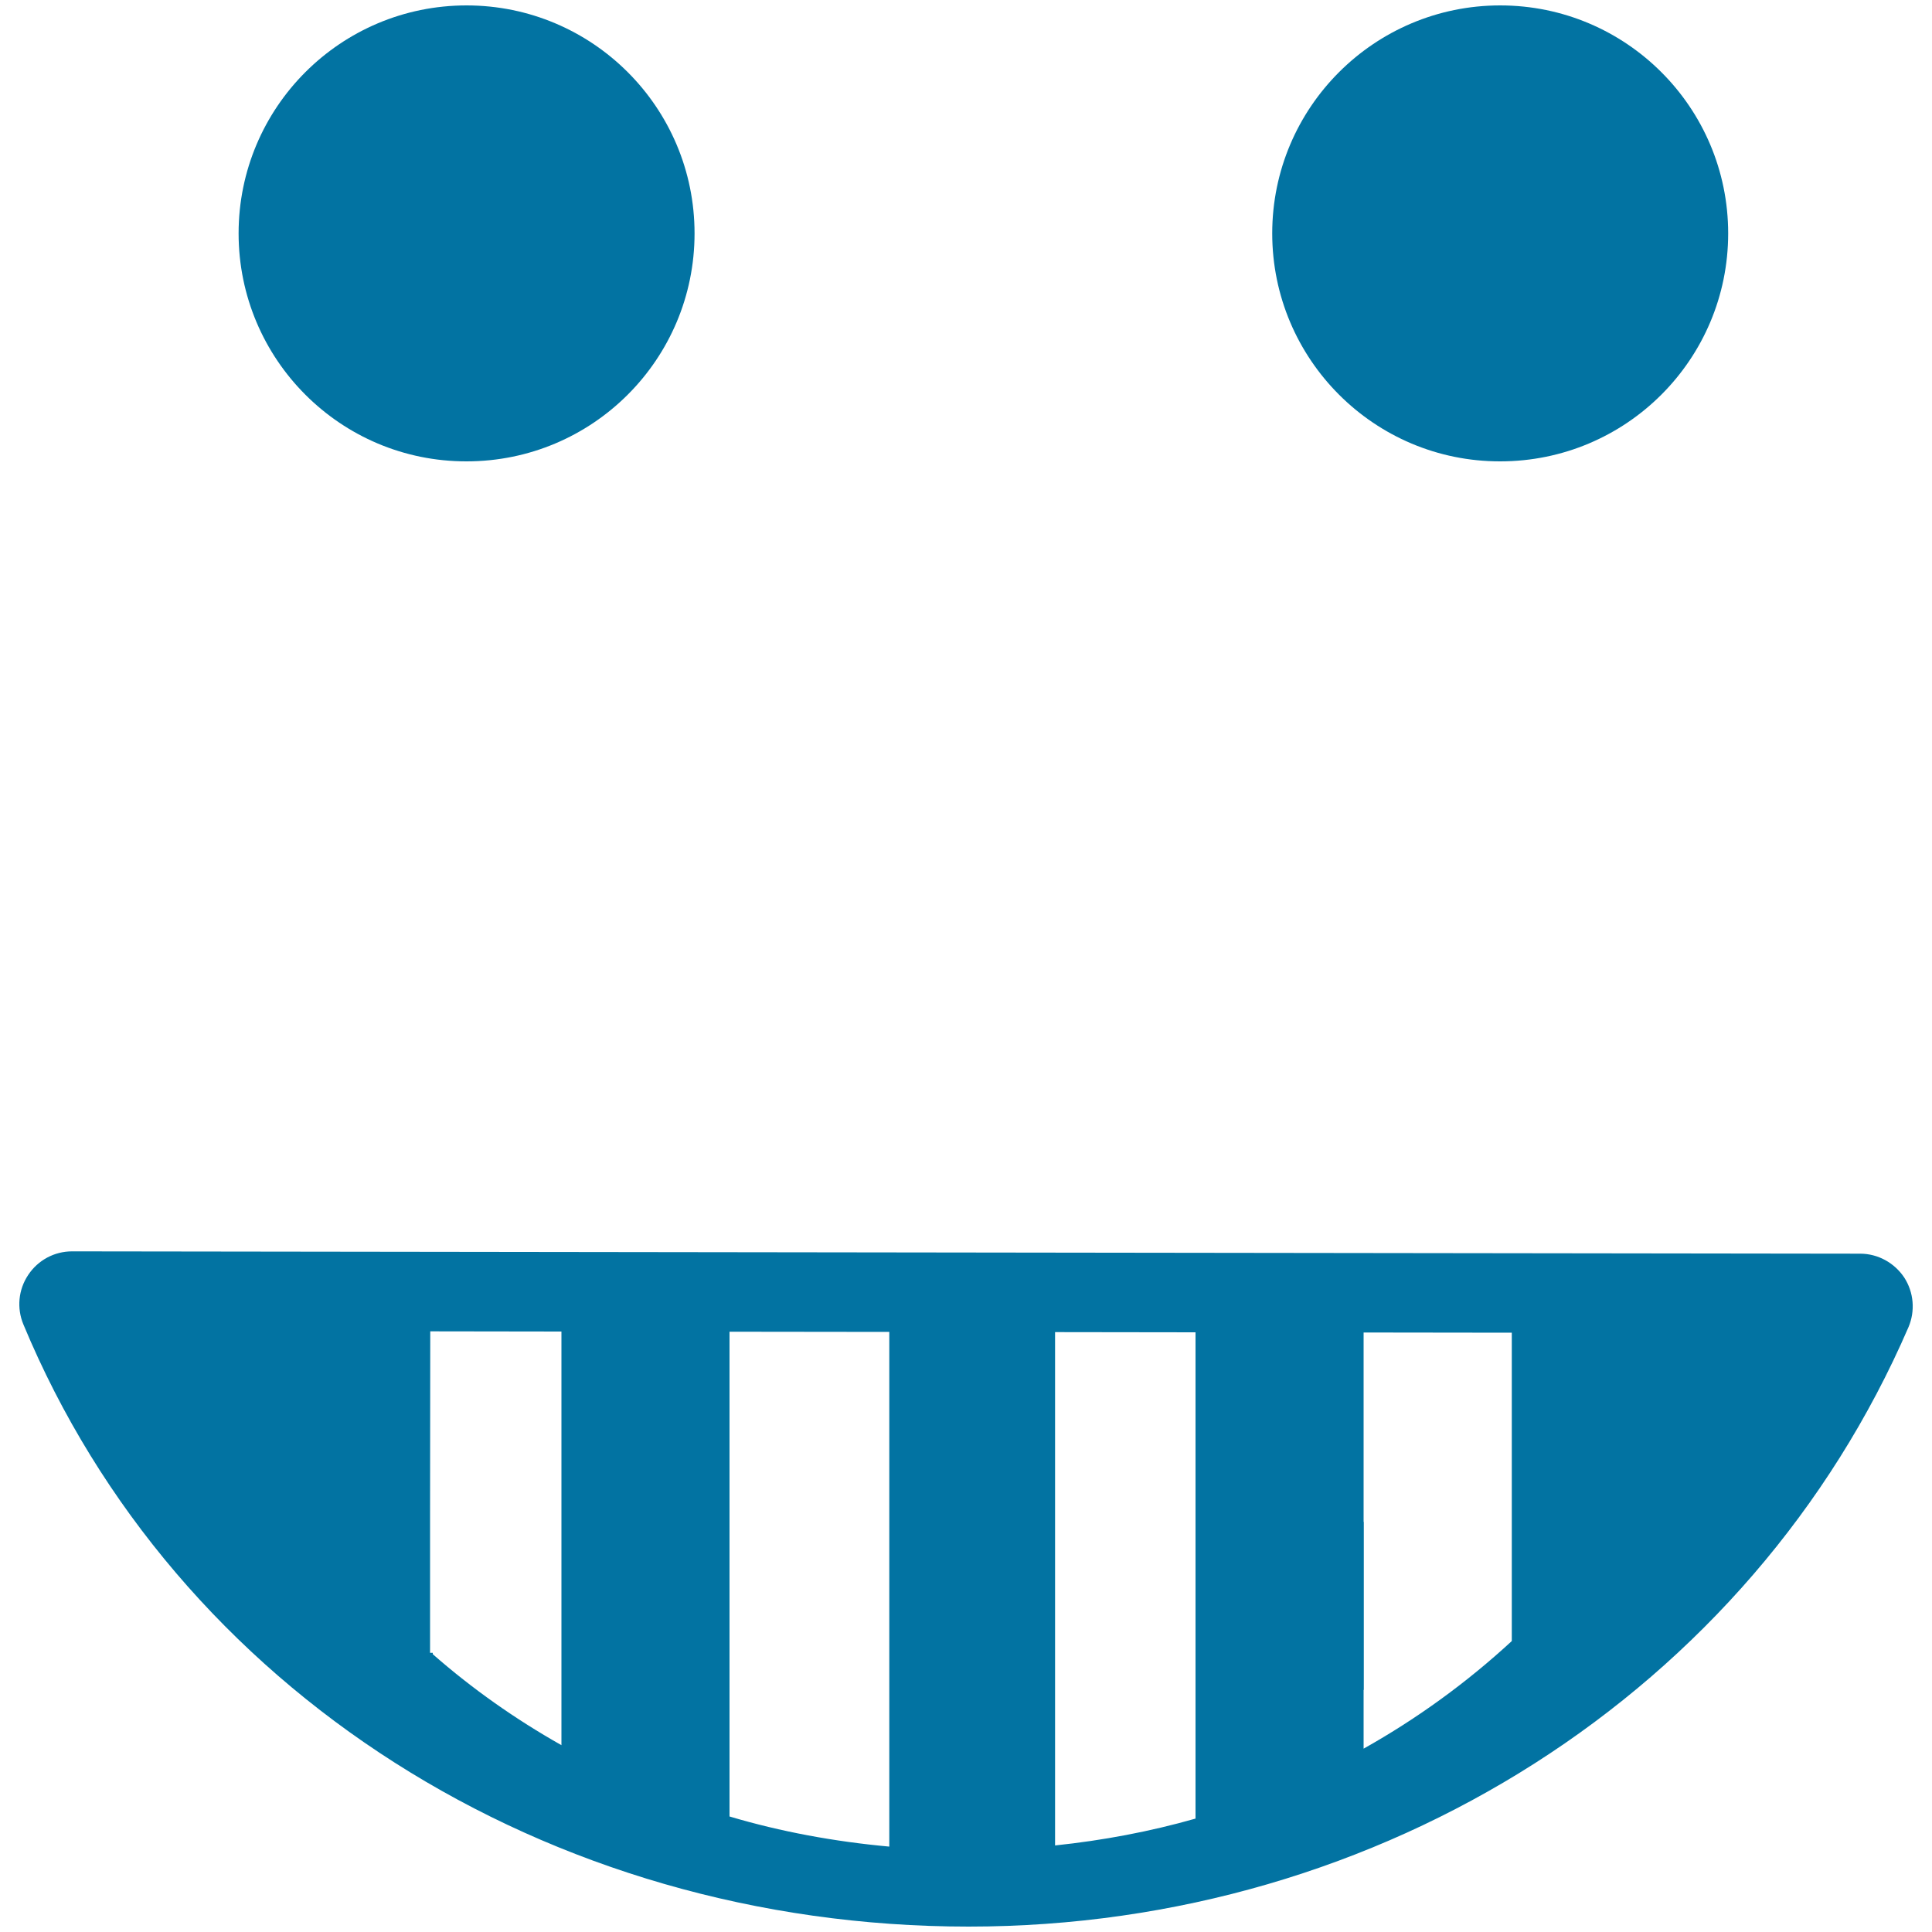 <svg xmlns="http://www.w3.org/2000/svg" viewBox="0 0 1000 1000" style="fill:#0273a2">
<title>Emoticon Happy Smiling Square Face Shape SVG icon</title>
<g><path d="M123.5,120.8c0-65.2,52.8-118,118-118c65.1,0,118,52.8,118,118c0,65.2-52.8,118-118,118C176.3,238.9,123.5,186,123.5,120.8z M658.5,120.8c0-65.2,52.9-118,118-118c65.1,0,118,52.8,118,118c0,65.2-52.8,118-118,118C711.4,238.9,658.5,186,658.5,120.8z M501.4,997.2c214,0,404.9-121.8,486.4-310.2c3.6-8.4,2.8-18.1-2.2-25.8c-5.1-7.6-13.6-12.3-22.8-12.3l-925.5-1.2c0,0,0,0,0,0c-9.1,0-17.6,4.5-22.7,12.2c-5.1,7.6-6,17.2-2.5,25.6C90.8,874.8,282.8,997.2,501.4,997.2z M705.8,874.7h0.1v-87h-0.1v-98l76.7,0.1v159.6c-23.2,21.4-48.9,40.1-76.7,55.7V874.7z M546.1,689.5l72.7,0.1v251.7c-23.5,6.7-47.9,11.3-72.7,13.9V689.5z M377.6,689.3l82.7,0.1v266.4c-28.4-2.6-56.2-7.7-82.7-15.6V689.3z M222.6,784.7L222.6,784.7l0.1-95.6l67.9,0.1v214.1c-23.9-13.5-46.2-29.2-66.6-47.1v-0.7h-1.4V784.7z"/></g>
</svg>
